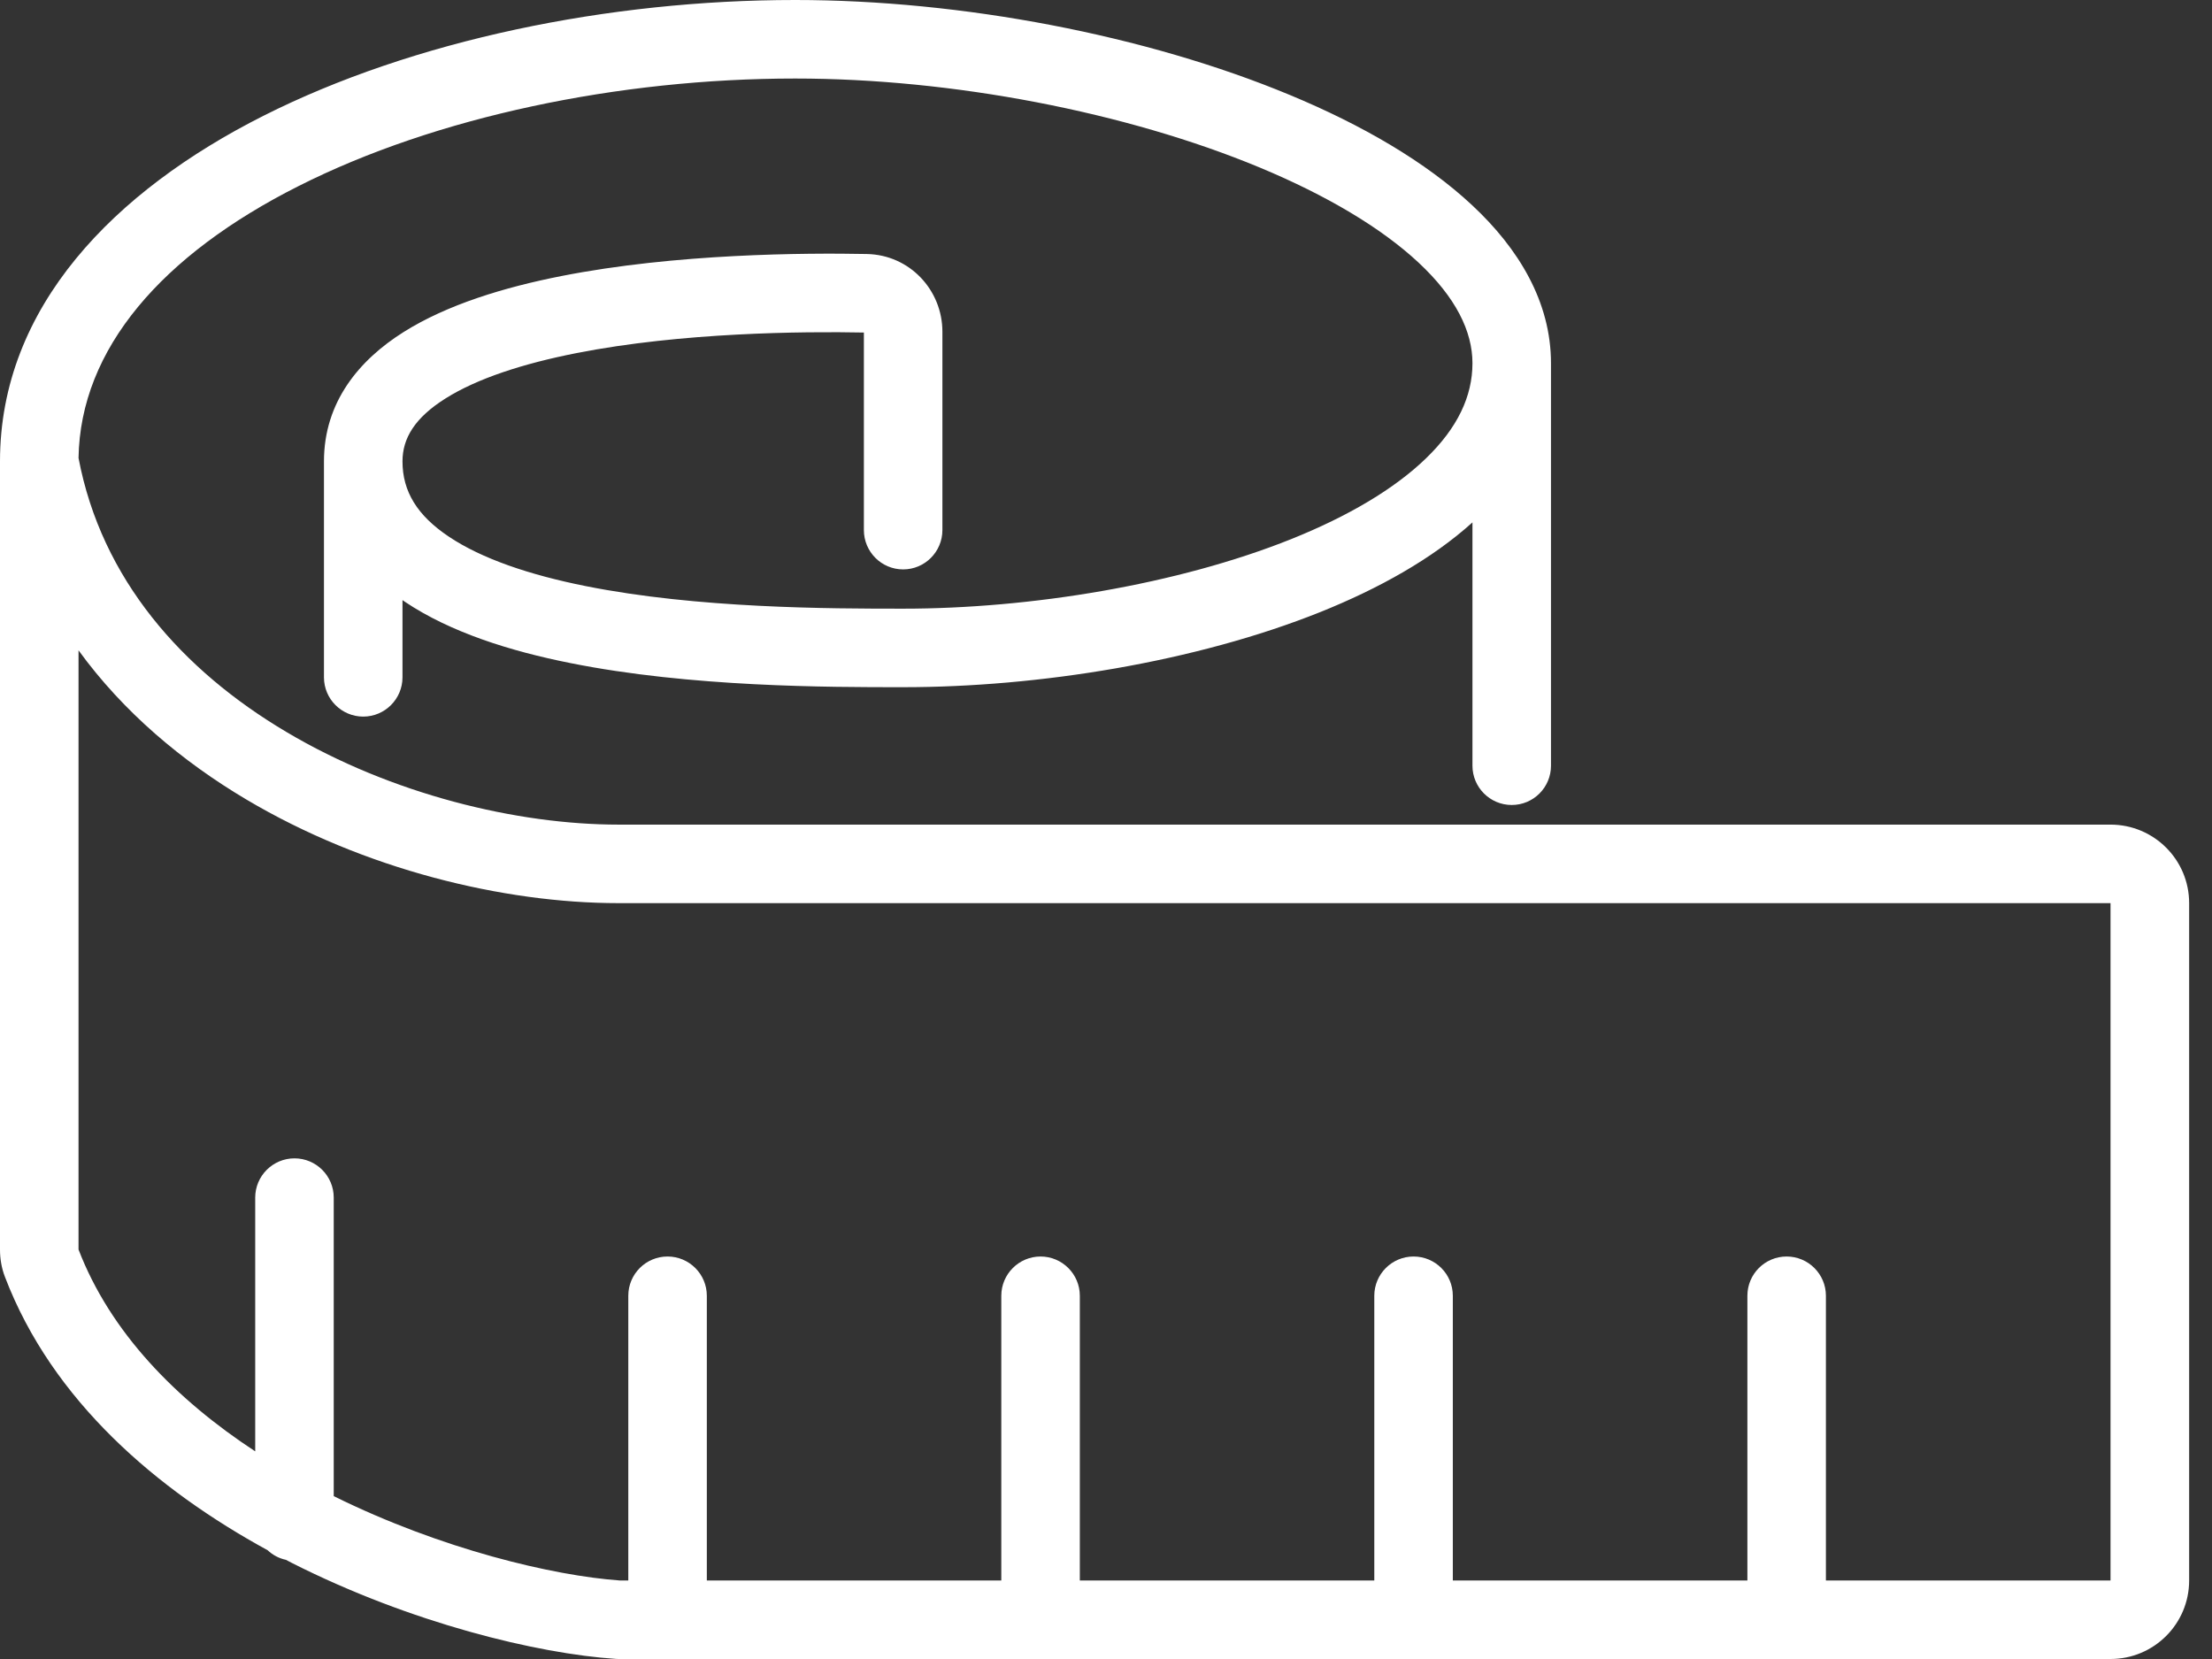 <svg width="24" height="18" viewBox="0 0 24 18" fill="none" xmlns="http://www.w3.org/2000/svg">
<rect x="0" y="0" width="24" height="18" fill="#333333" stroke="none"/>
<path fill-rule="evenodd" clip-rule="evenodd" d="M8.627 7.79836e-08C6.604 -0 4.485 0.436 2.857 1.257C1.243 2.071 0 3.328 0 5.006V13.559C0 13.655 0.016 13.757 0.054 13.855C0.569 15.204 1.711 16.169 2.904 16.82C2.958 16.871 3.026 16.908 3.102 16.924C3.124 16.936 3.147 16.948 3.169 16.959C4.459 17.611 5.829 17.942 6.682 17.999C6.691 18 6.701 18 6.71 18H22.899C23.37 18 23.752 17.619 23.752 17.148V9.799C23.752 9.328 23.37 8.947 22.899 8.947H6.71C5.612 8.947 4.249 8.62 3.106 7.941C1.978 7.272 1.101 6.285 0.852 4.969C0.871 3.787 1.754 2.767 3.241 2.018C4.728 1.268 6.71 0.852 8.627 0.852C10.333 0.852 12.221 1.216 13.669 1.818C14.394 2.12 14.987 2.472 15.391 2.849C15.796 3.227 15.976 3.595 15.976 3.941C15.976 4.301 15.813 4.643 15.474 4.971C15.132 5.303 14.628 5.601 14.01 5.849C12.774 6.344 11.179 6.604 9.799 6.604C8.994 6.604 7.571 6.602 6.354 6.359C5.743 6.237 5.225 6.061 4.869 5.822C4.527 5.593 4.367 5.332 4.367 5.006C4.367 4.756 4.5 4.533 4.834 4.323C5.177 4.107 5.675 3.945 6.255 3.831C7.398 3.606 8.713 3.595 9.373 3.608V5.751C9.373 5.987 9.564 6.178 9.799 6.178C10.034 6.178 10.225 5.987 10.225 5.751V3.599C10.225 3.149 9.872 2.765 9.405 2.756C8.737 2.743 7.335 2.75 6.091 2.995C5.472 3.117 4.854 3.304 4.38 3.602C3.898 3.905 3.515 4.361 3.515 5.006V7.349C3.515 7.584 3.706 7.775 3.941 7.775C4.176 7.775 4.367 7.584 4.367 7.349V6.511C4.376 6.517 4.385 6.524 4.394 6.53C4.887 6.86 5.533 7.064 6.187 7.194C7.493 7.456 8.991 7.456 9.787 7.456H9.799C11.266 7.456 12.972 7.183 14.327 6.64C14.959 6.386 15.536 6.065 15.976 5.668V8.308C15.976 8.543 16.167 8.734 16.402 8.734C16.638 8.734 16.828 8.543 16.828 8.308V3.941C16.828 3.275 16.477 2.697 15.973 2.227C15.468 1.755 14.776 1.355 13.996 1.031C12.436 0.382 10.436 0 8.627 7.79836e-08ZM19.811 17.148V14.059C19.811 13.824 19.62 13.633 19.385 13.633C19.149 13.633 18.959 13.824 18.959 14.059V17.148H15.763V14.059C15.763 13.824 15.573 13.633 15.337 13.633C15.102 13.633 14.911 13.824 14.911 14.059V17.148H11.716V14.059C11.716 13.824 11.525 13.633 11.29 13.633C11.055 13.633 10.864 13.824 10.864 14.059V17.148H7.669V14.059C7.669 13.824 7.478 13.633 7.243 13.633C7.007 13.633 6.817 13.824 6.817 14.059V17.148H6.725C6.005 17.097 4.788 16.81 3.621 16.233V12.994C3.621 12.759 3.431 12.568 3.195 12.568C2.96 12.568 2.769 12.759 2.769 12.994V15.747C1.91 15.184 1.197 14.456 0.852 13.557V7.056C1.337 7.724 1.976 8.261 2.672 8.674C3.952 9.434 5.465 9.799 6.71 9.799H22.899V17.148H19.811Z" fill="white"/>
</svg>
